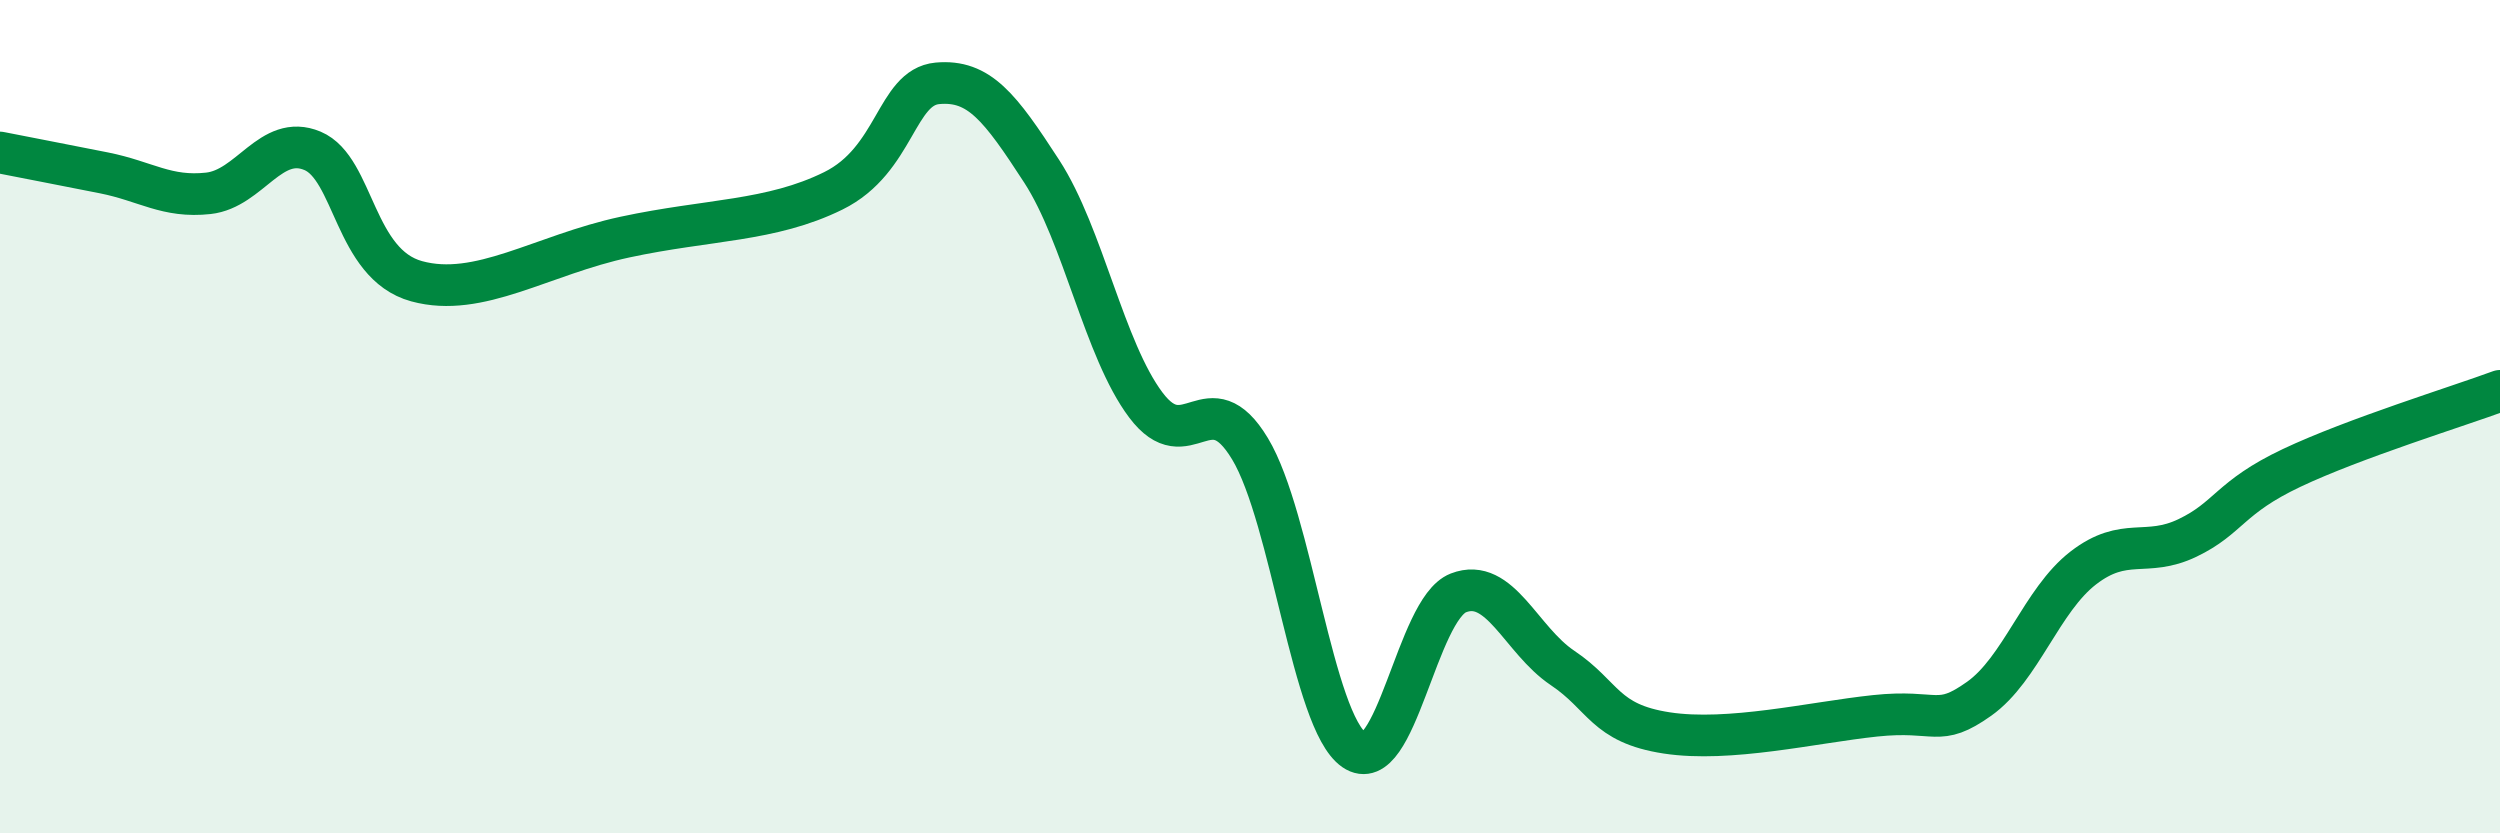 
    <svg width="60" height="20" viewBox="0 0 60 20" xmlns="http://www.w3.org/2000/svg">
      <path
        d="M 0,3.66 C 0.5,3.76 1.5,3.95 2.5,4.15 C 3.5,4.35 4,4.75 5,4.64 C 6,4.53 6.5,3.2 7.5,3.62 C 8.5,4.04 8.5,6.34 10,6.75 C 11.5,7.16 13,6.12 15,5.69 C 17,5.26 18.5,5.32 20,4.58 C 21.5,3.84 21.5,2.09 22.5,2 C 23.5,1.91 24,2.57 25,4.11 C 26,5.65 26.5,8.39 27.5,9.72 C 28.5,11.05 29,9.11 30,10.77 C 31,12.43 31.5,17.31 32.5,18 C 33.5,18.69 34,14.62 35,14.23 C 36,13.84 36.5,15.36 37.5,16.03 C 38.5,16.7 38.5,17.36 40,17.59 C 41.5,17.82 43.5,17.34 45,17.18 C 46.5,17.02 46.5,17.48 47.5,16.77 C 48.5,16.06 49,14.4 50,13.63 C 51,12.86 51.5,13.39 52.5,12.91 C 53.5,12.43 53.5,11.94 55,11.23 C 56.5,10.52 59,9.75 60,9.38L60 20L0 20Z"
        fill="#008740"
        opacity="0.1"
        stroke-linecap="round"
        stroke-linejoin="round"
      />
      <path
        d="M 0,3.66 C 0.5,3.76 1.5,3.95 2.5,4.15 C 3.5,4.35 4,4.75 5,4.64 C 6,4.53 6.5,3.2 7.5,3.62 C 8.5,4.04 8.5,6.34 10,6.75 C 11.5,7.16 13,6.12 15,5.69 C 17,5.26 18.5,5.32 20,4.58 C 21.5,3.84 21.5,2.09 22.5,2 C 23.5,1.91 24,2.57 25,4.11 C 26,5.65 26.5,8.39 27.5,9.72 C 28.5,11.05 29,9.11 30,10.77 C 31,12.43 31.5,17.31 32.5,18 C 33.5,18.69 34,14.62 35,14.23 C 36,13.84 36.5,15.36 37.5,16.03 C 38.5,16.7 38.5,17.36 40,17.59 C 41.5,17.82 43.5,17.34 45,17.18 C 46.5,17.02 46.5,17.48 47.5,16.77 C 48.5,16.06 49,14.4 50,13.63 C 51,12.86 51.5,13.39 52.5,12.91 C 53.5,12.43 53.5,11.94 55,11.23 C 56.5,10.52 59,9.75 60,9.38"
        stroke="#008740"
        stroke-width="1"
        fill="none"
        stroke-linecap="round"
        stroke-linejoin="round"
      />
    </svg>
  